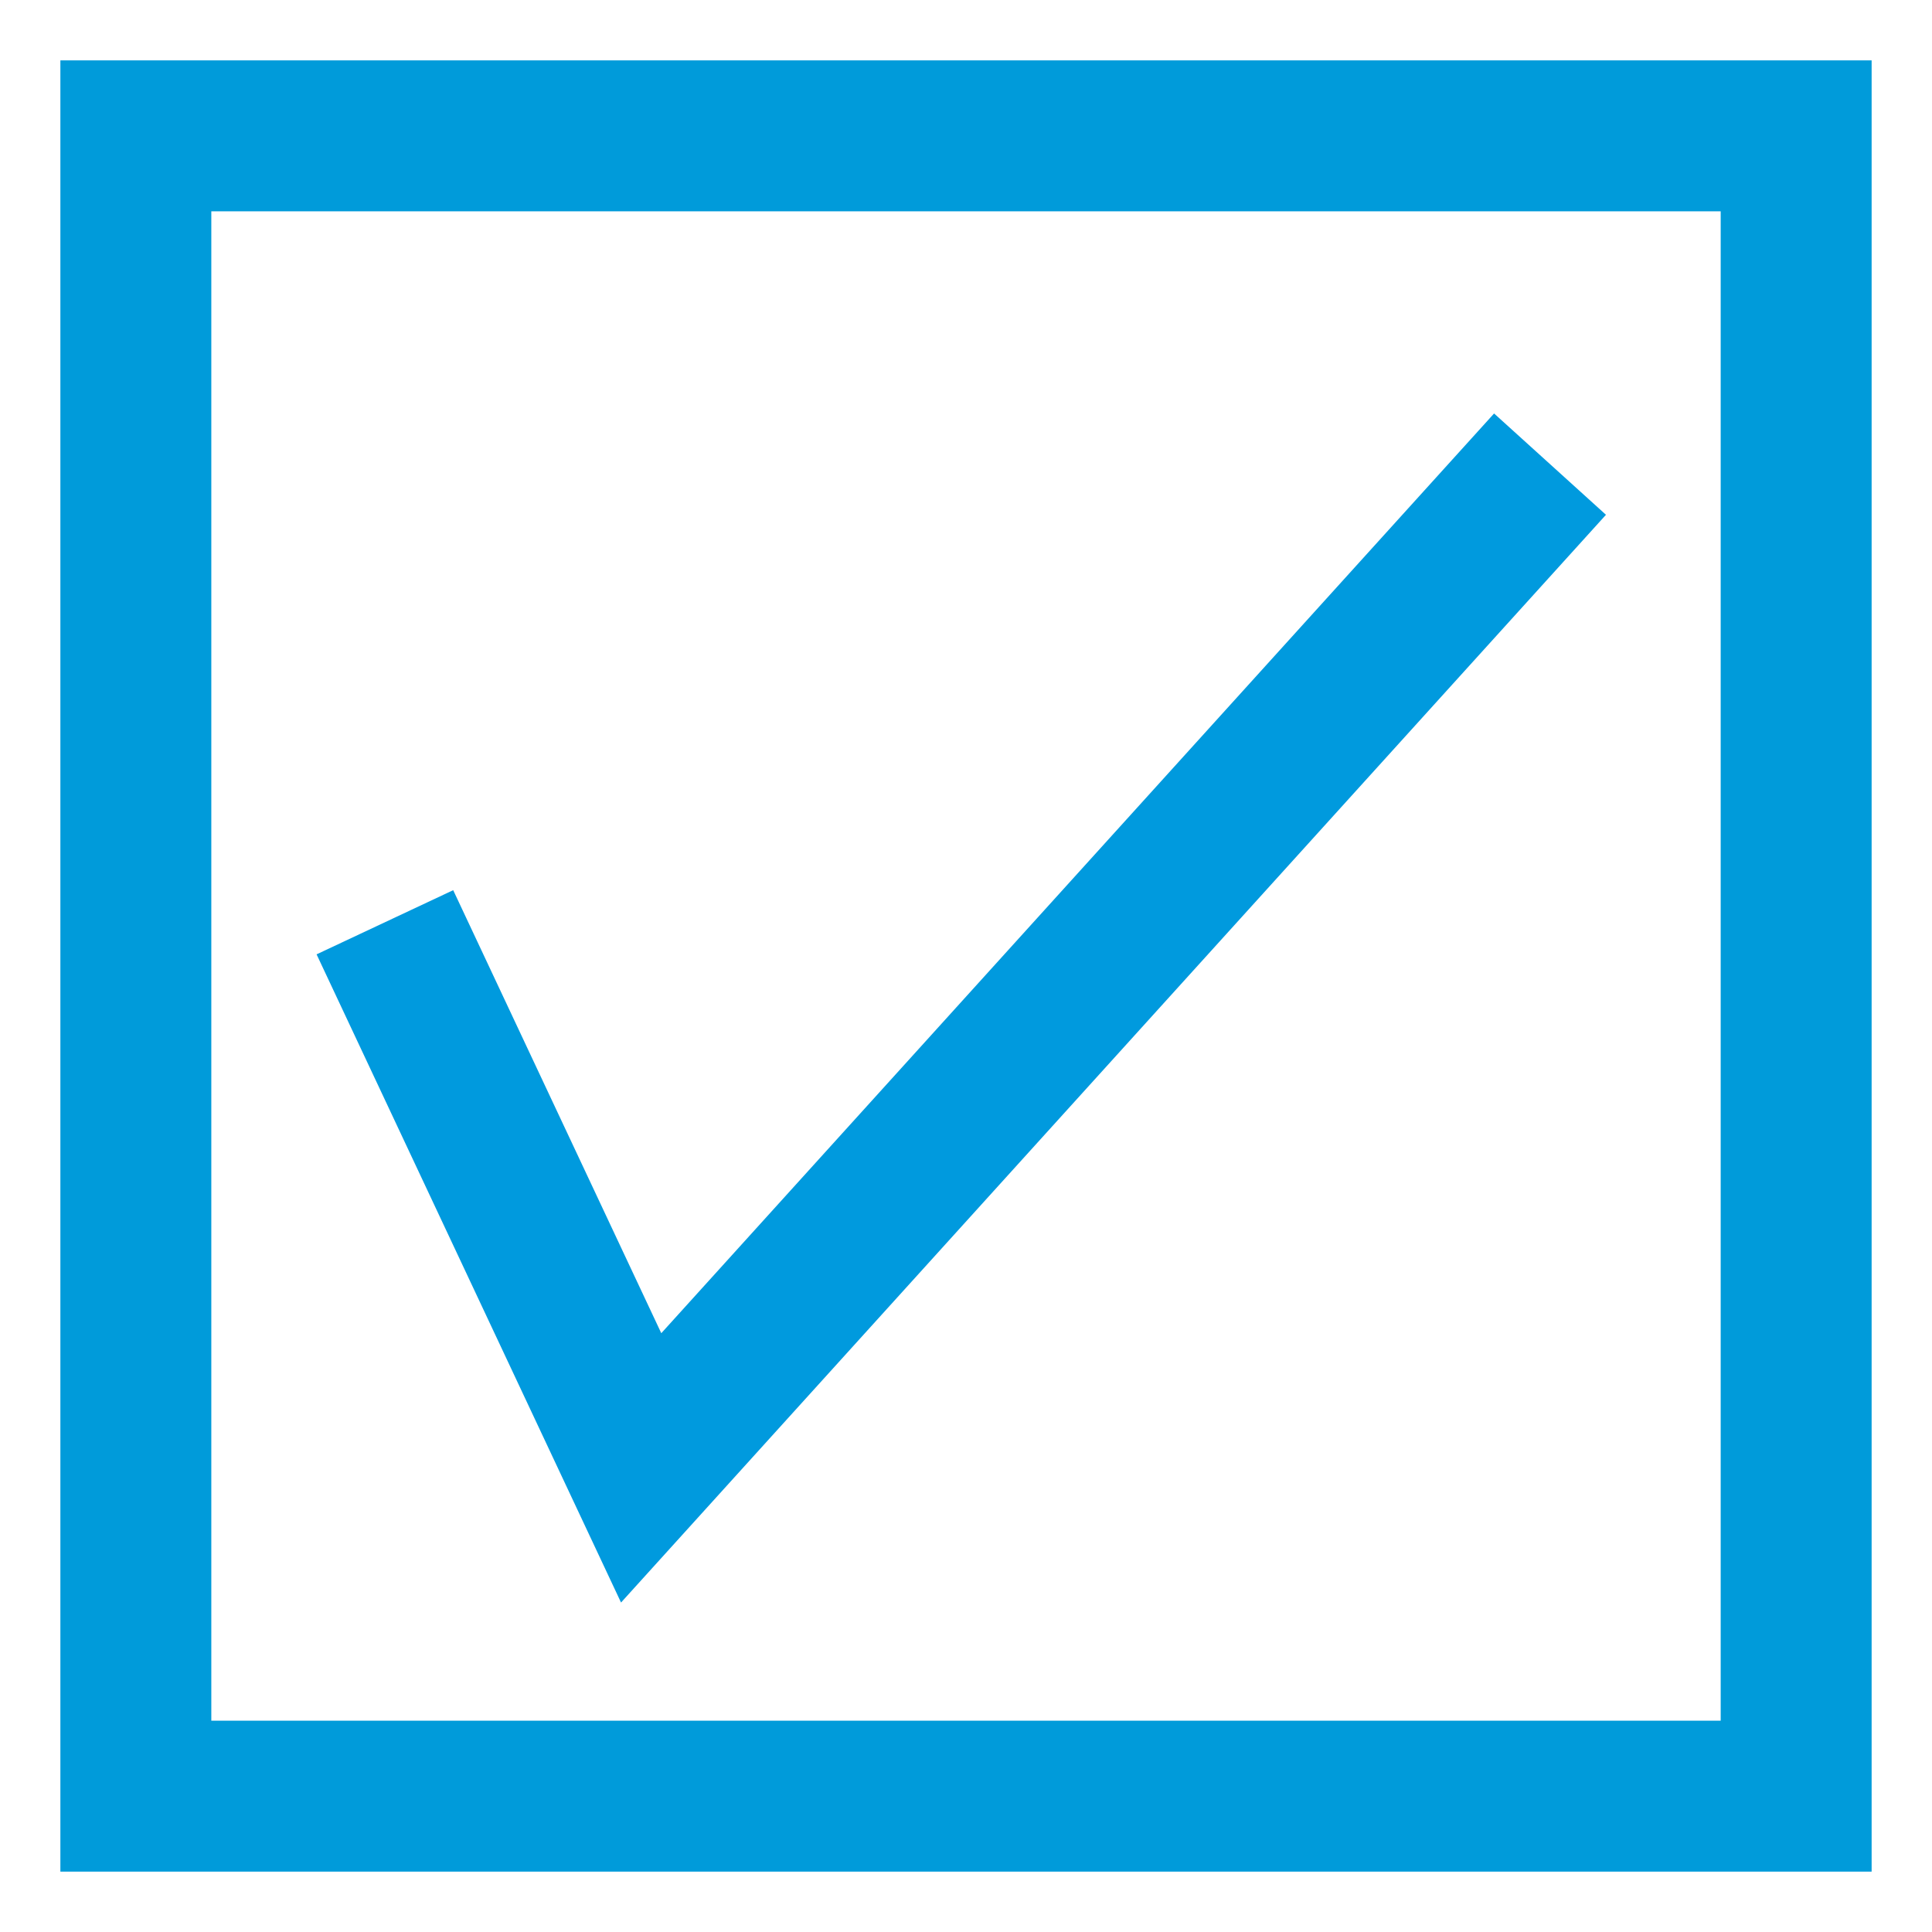 <svg xmlns="http://www.w3.org/2000/svg" version="1.1" xmlns:xlink="http://www.w3.org/1999/xlink" width="512px" height="512px"><rect width="100%" height="100%" fill="#333333" stroke="none"/><svg width="512px" height="512px" viewBox="0 0 512 512" version="1.1" xmlns="http://www.w3.org/2000/svg" xmlns:xlink="http://www.w3.org/1999/xlink">
    <!-- Generator: Sketch 54.1 (76490) - https://sketchapp.com -->
    <title>Favicon OpiskelijaLaskuri</title>
    <desc>Created with Sketch.</desc>
    <g id="SvgjsG1030" stroke="none" stroke-width="1" fill="none" fill-rule="evenodd">
        <g id="SvgjsG1029">
            <rect id="SvgjsRect1028" fill="#FFFFFF" x="0" y="0" width="512" height="512"></rect>
            <rect id="SvgjsRect1027" stroke="#009BDA" stroke-width="40" x="36" y="36" width="440" height="440"></rect>
            <polyline id="SvgjsPolyline1026" stroke="#009ADE" stroke-width="40" points="102 244.41 169.914 389 410.772 123"></polyline>
        </g>
    </g>
</svg><style>@media (prefers-color-scheme: light) { :root { filter: none; } }
@media (prefers-color-scheme: dark) { :root { filter: none; } }
</style></svg>